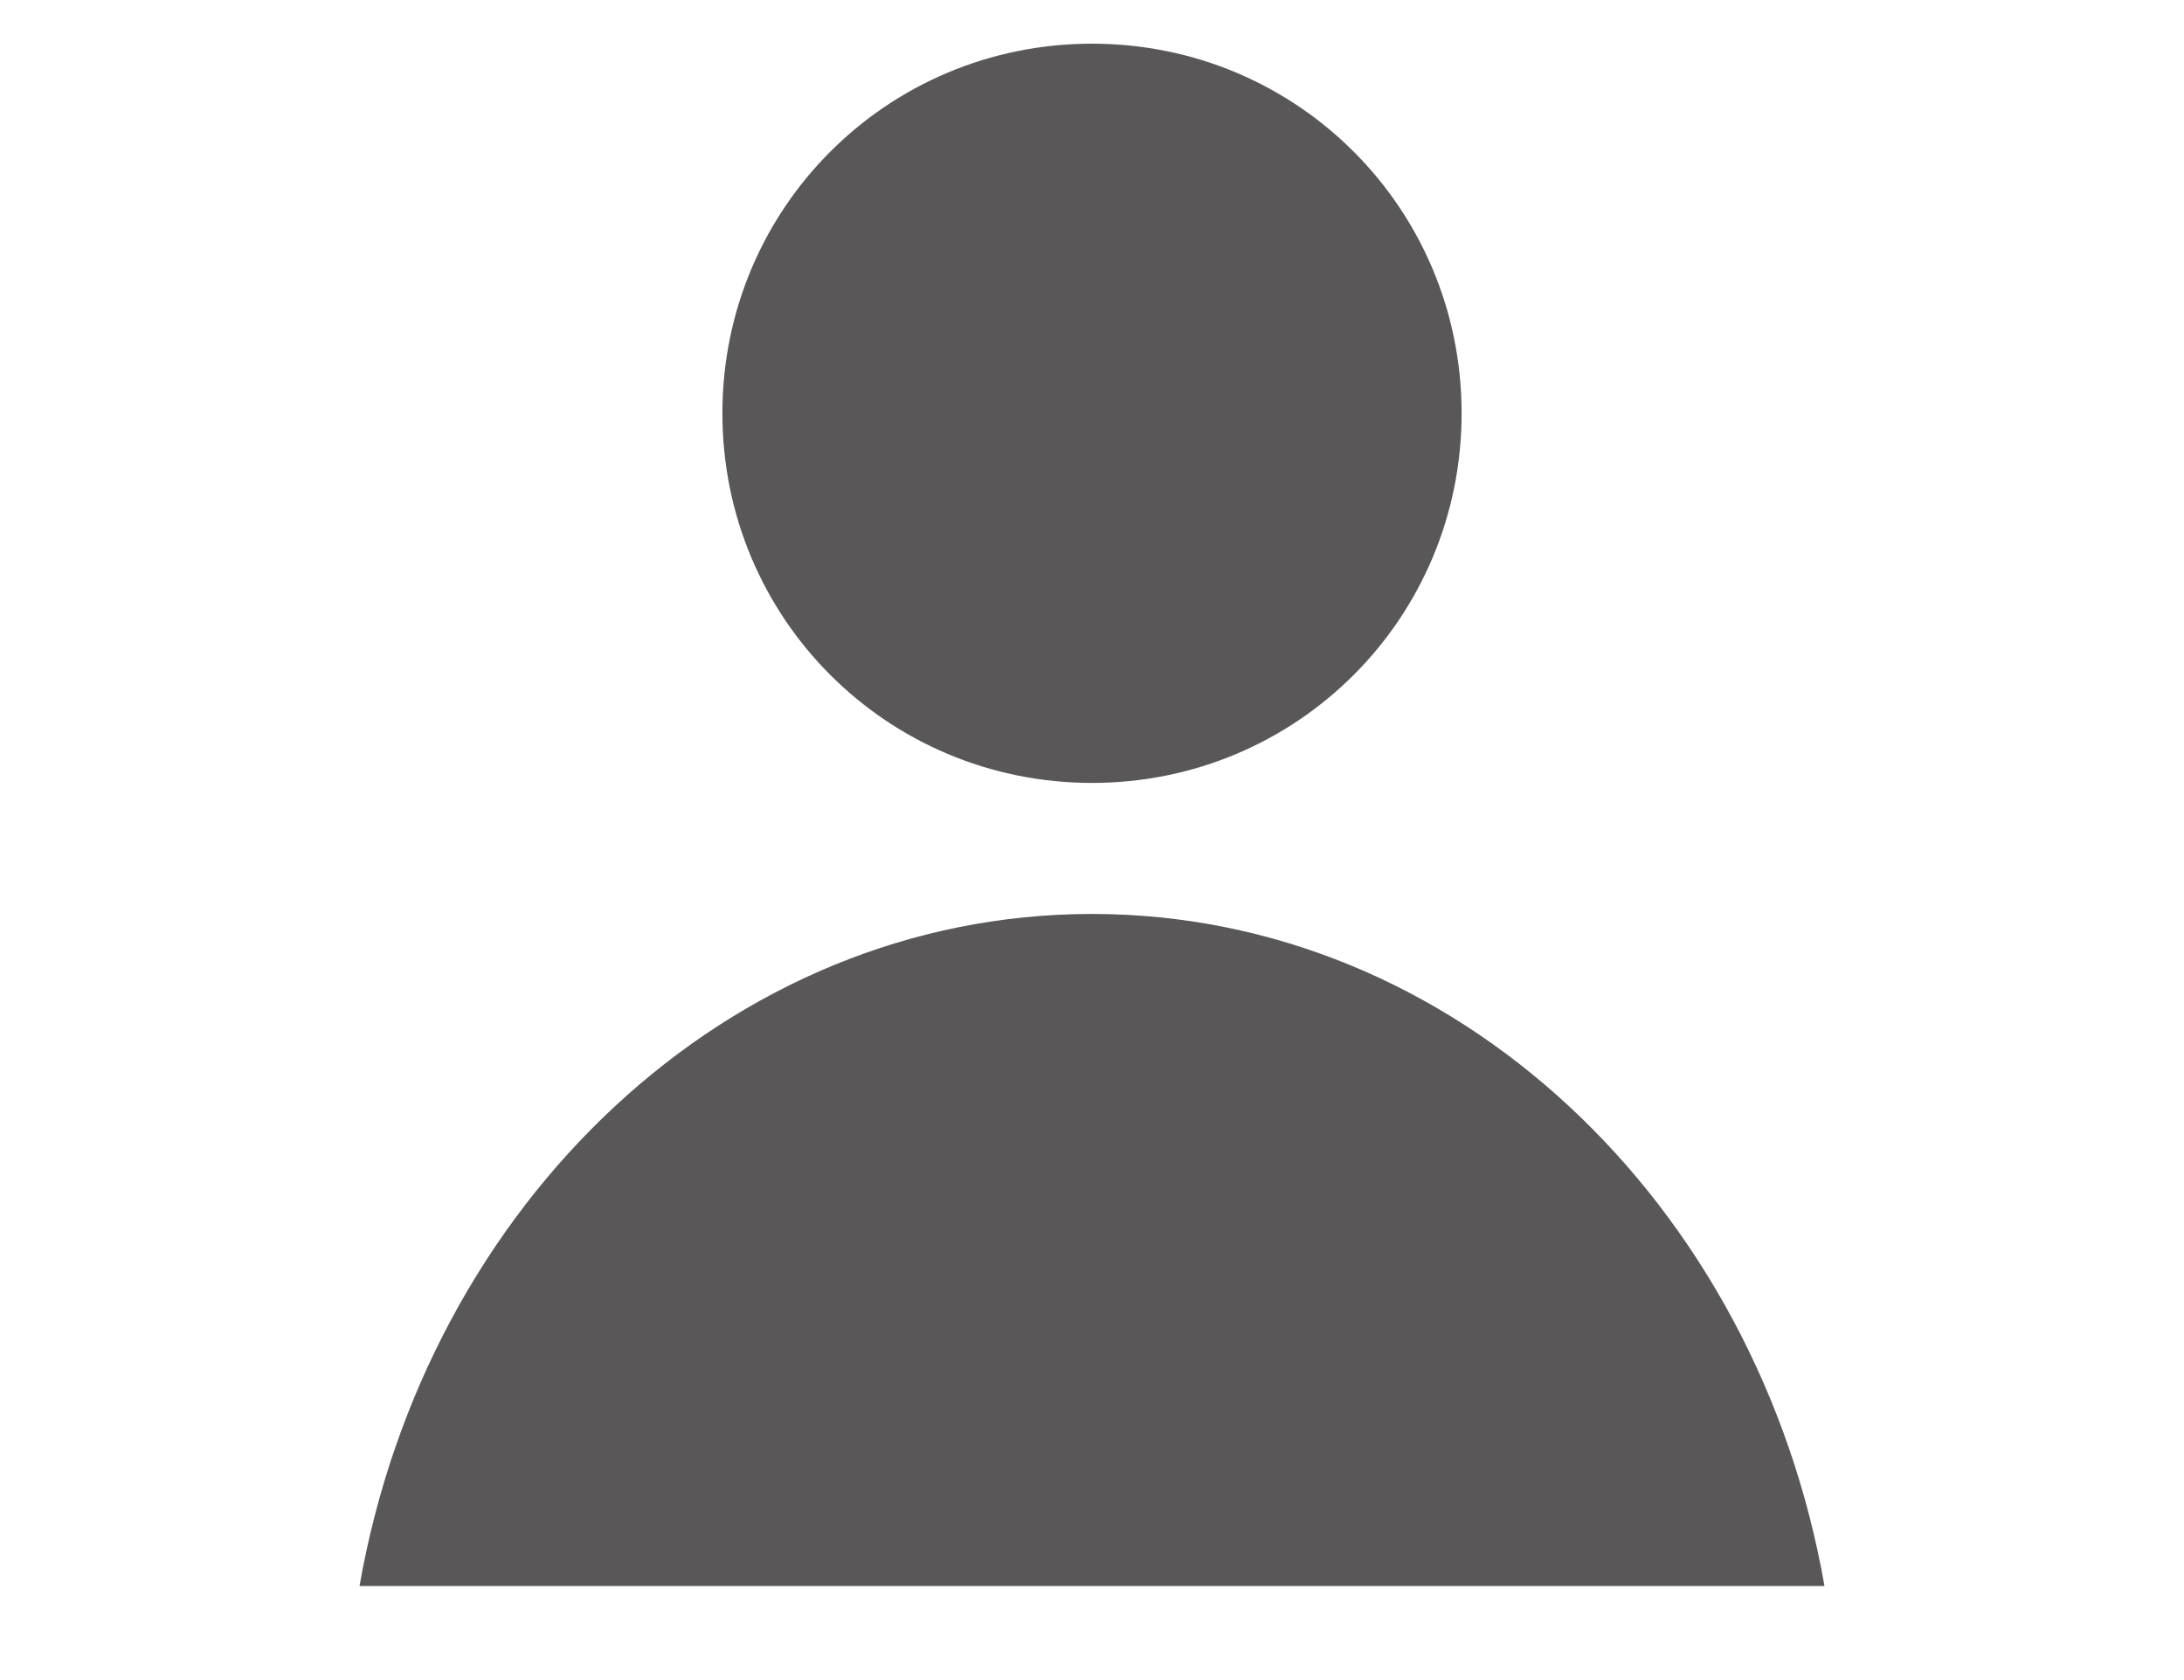 <?xml version="1.0" encoding="utf-8"?>
<!-- Generator: Adobe Illustrator 28.3.0, SVG Export Plug-In . SVG Version: 6.00 Build 0)  -->
<svg version="1.1" id="_レイヤー_2" xmlns="http://www.w3.org/2000/svg" xmlns:xlink="http://www.w3.org/1999/xlink" x="0px"
	 y="0px" viewBox="0 0 65 50" style="enable-background:new 0 0 65 50;" xml:space="preserve">
<style type="text/css">
	.st0{fill:#595757;}
</style>
<g>
	<path class="st0" d="M43.5,12.3c0,6.1-4.9,11-11,11s-11-4.9-11-11s4.9-11,11-11S43.5,6.2,43.5,12.3z"/>
	<path class="st0" d="M54.3,47.2c-2-11.4-11-20-21.8-20s-19.8,8.6-21.8,20H54.3z"/>
</g>
</svg>
